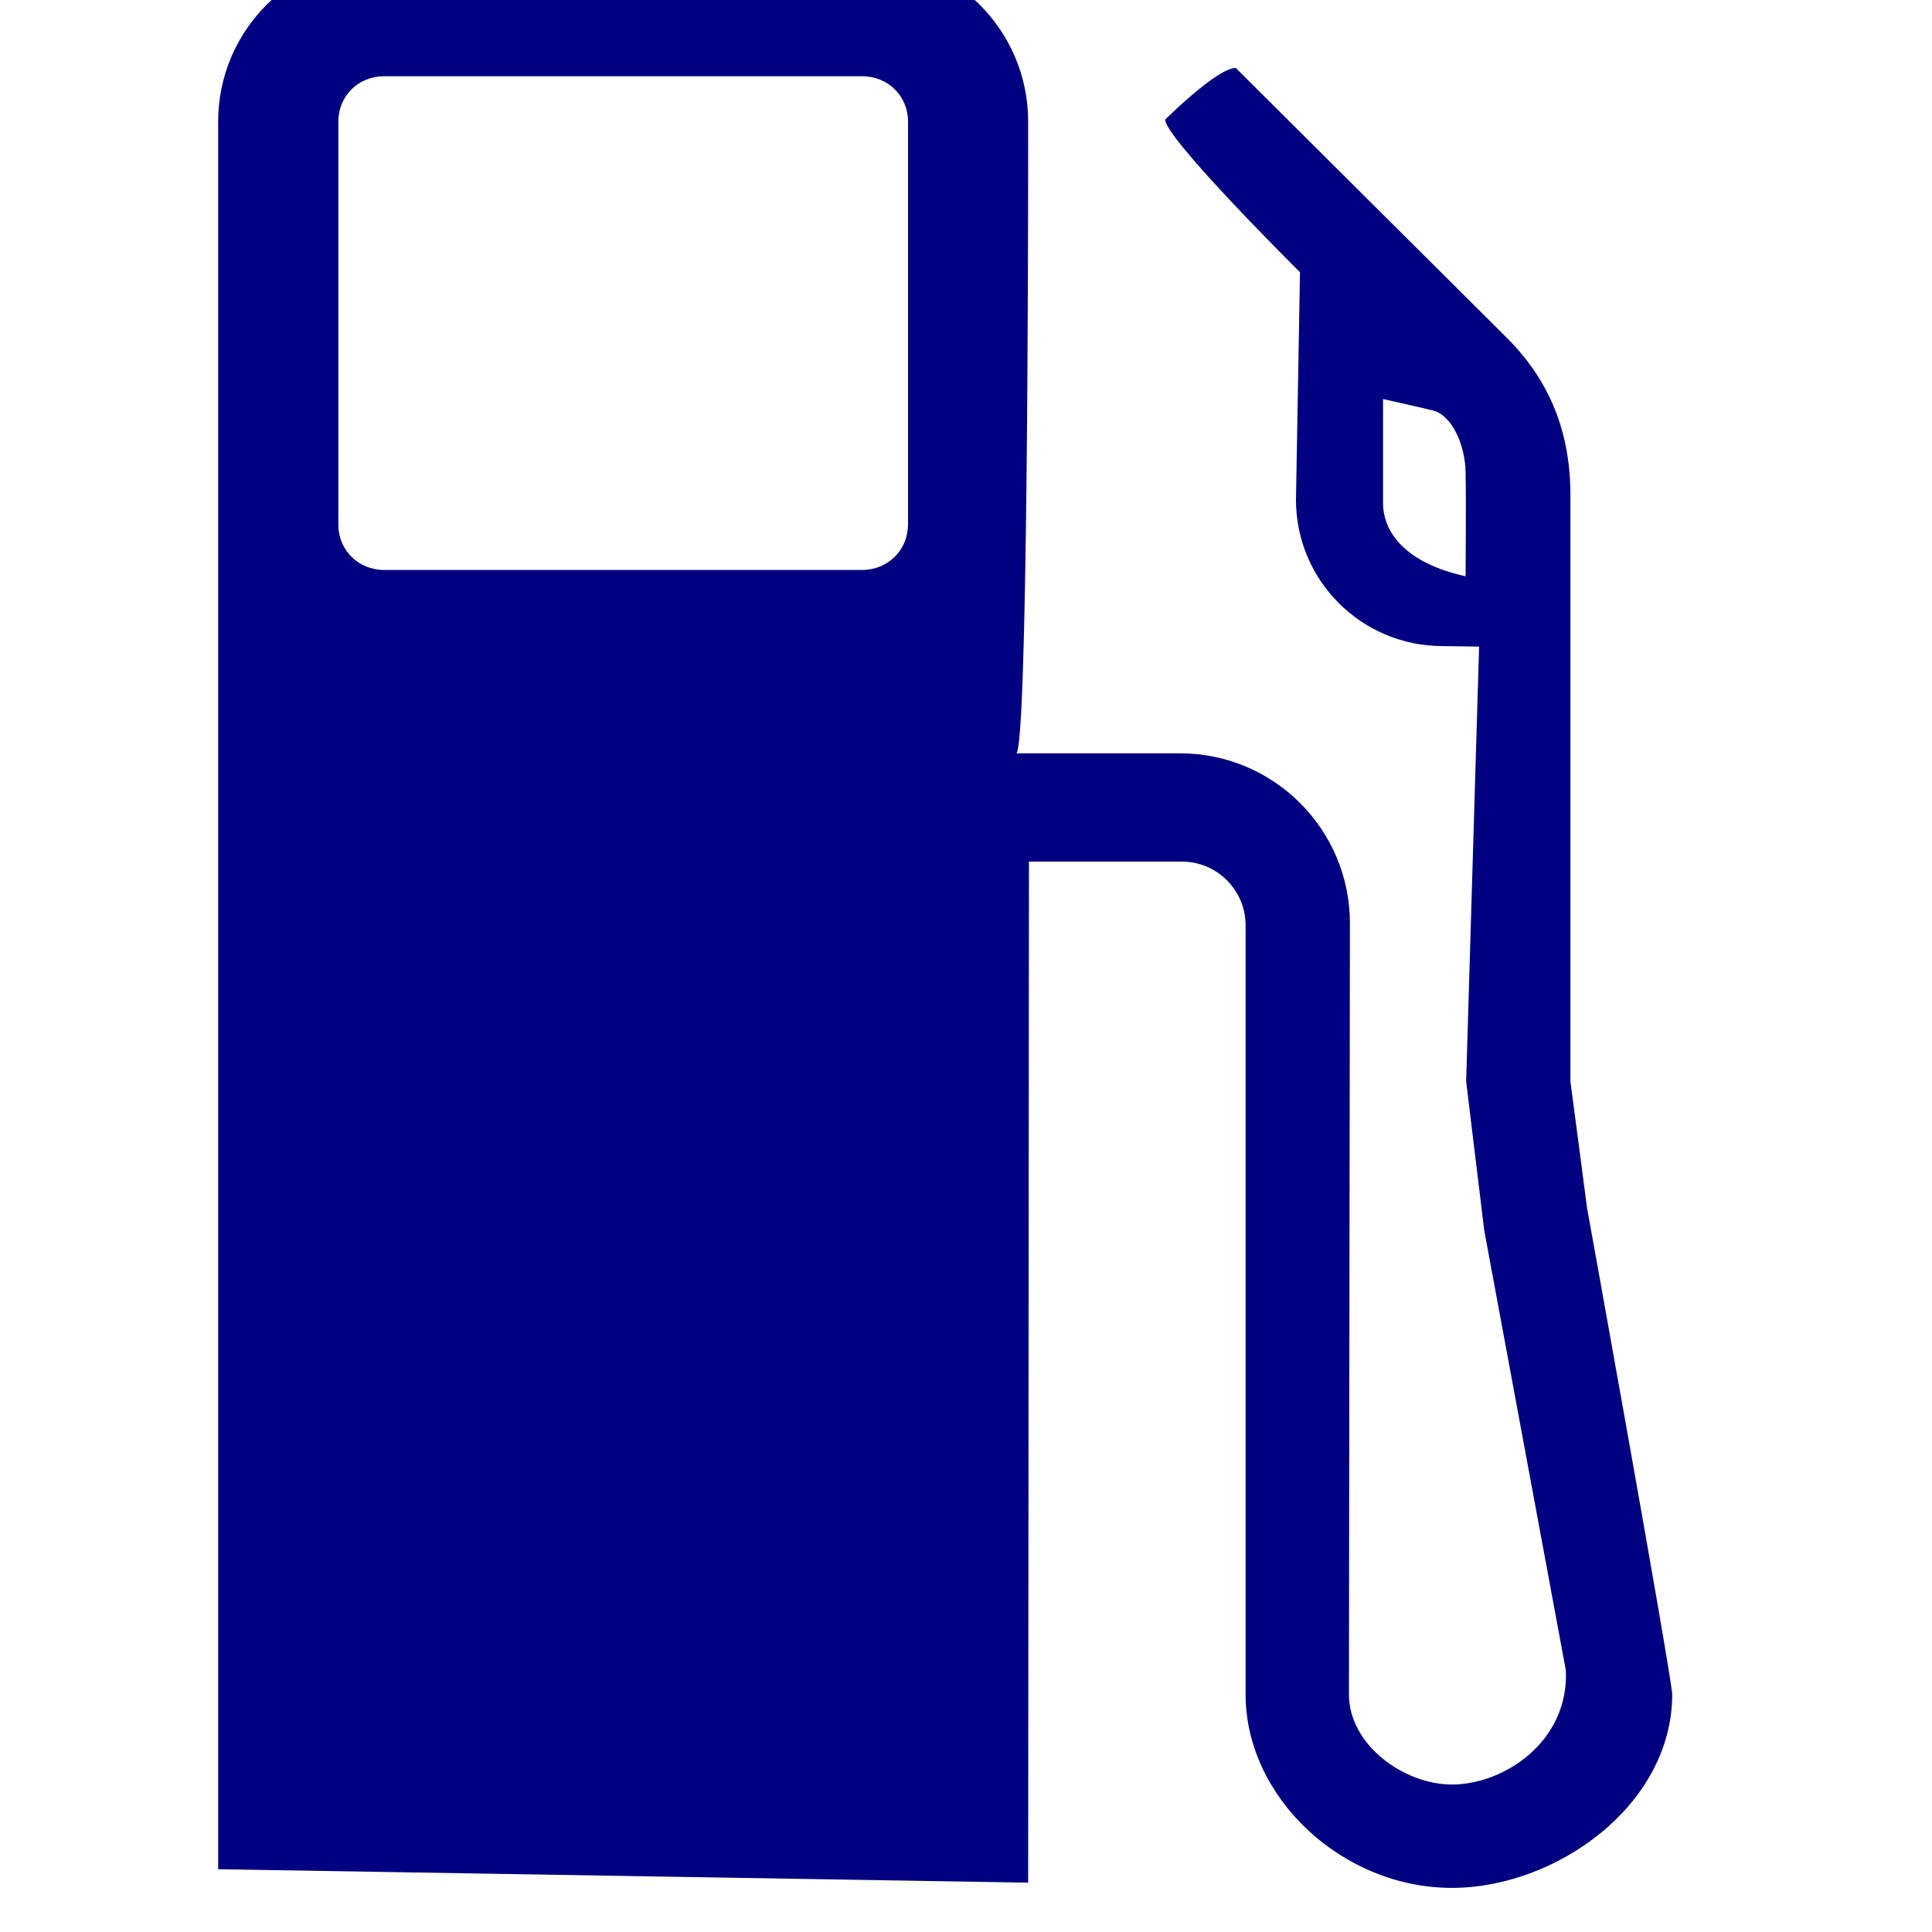 <?xml version="1.0" encoding="UTF-8" standalone="no"?>
<svg xmlns="http://www.w3.org/2000/svg" xmlns:sodipodi="http://sodipodi.sourceforge.net/DTD/sodipodi-0.dtd" xmlns:inkscape="http://www.inkscape.org/namespaces/inkscape" version="1.1" width="24" height="24" viewBox="0 0 24 24">
 
<g transform="translate(0 0)"><g><g><g><path inkscape:connector-curvature="0" id="path7310" d="m 11.279,6.518 c 0,0.316 -0.25,0.562 -0.568,0.562 H 4.771 c -0.32,0 -0.568,-0.246 -0.568,-0.562 V 1.509 c 0,-0.316 0.248,-0.562 0.568,-0.562 H 10.712 c 0.318,0 0.568,0.246 0.568,0.562 v 5.009 z m 6.925,0.64 C 17.453,6.993 17.181,6.607 17.181,6.251 V 4.957 c 0,0 0.5,0.112 0.62,0.142 0.244,0.064 0.399,0.438 0.405,0.764 0.008,0.326 0,1.295 0,1.295 z m 1.513,7.865 c 0,-0.012 -0.209,-1.59 -0.209,-1.59 V 6.148 c 0,-0.78 -0.256,-1.415 -0.785,-1.947 L 15.351,0.844 c -0.233,0 -0.877,0.642 -0.877,0.642 0,0.233 1.675,1.896 1.675,1.896 l -0.05,2.827 c 0,1.004 0.816,1.817 1.823,1.817 l 0.452,0.006 -0.161,5.402 0.225,1.852 1.014,5.466 c 0.037,0.888 -0.774,1.416 -1.415,1.416 -0.593,0 -1.28,-0.489 -1.28,-1.121 l 0.012,-9.579 c 0,-1.164 -0.946,-2.11 -2.11,-2.11 0,0 -2.026,0 -2.036,0 0.142,-0.008 0.149,-6.273 0.149,-7.603 0,-0.157 0,-0.246 0,-0.246 0,-1.134 -0.925,-2.056 -2.061,-2.056 H 4.771 c -1.136,0 -2.061,0.923 -2.061,2.056 v 21.711 l 10.062,0.167 0.01,-12.684 h 1.9 c 0.436,0 0.791,0.355 0.791,0.791 v 9.552 c 0,1.282 1.198,2.406 2.564,2.406 1.291,0 2.736,-1.026 2.736,-2.406 -0.023,-0.318 -1.055,-6.023 -1.055,-6.023 z" fill="#000080"/></g></g></g></g></svg>
